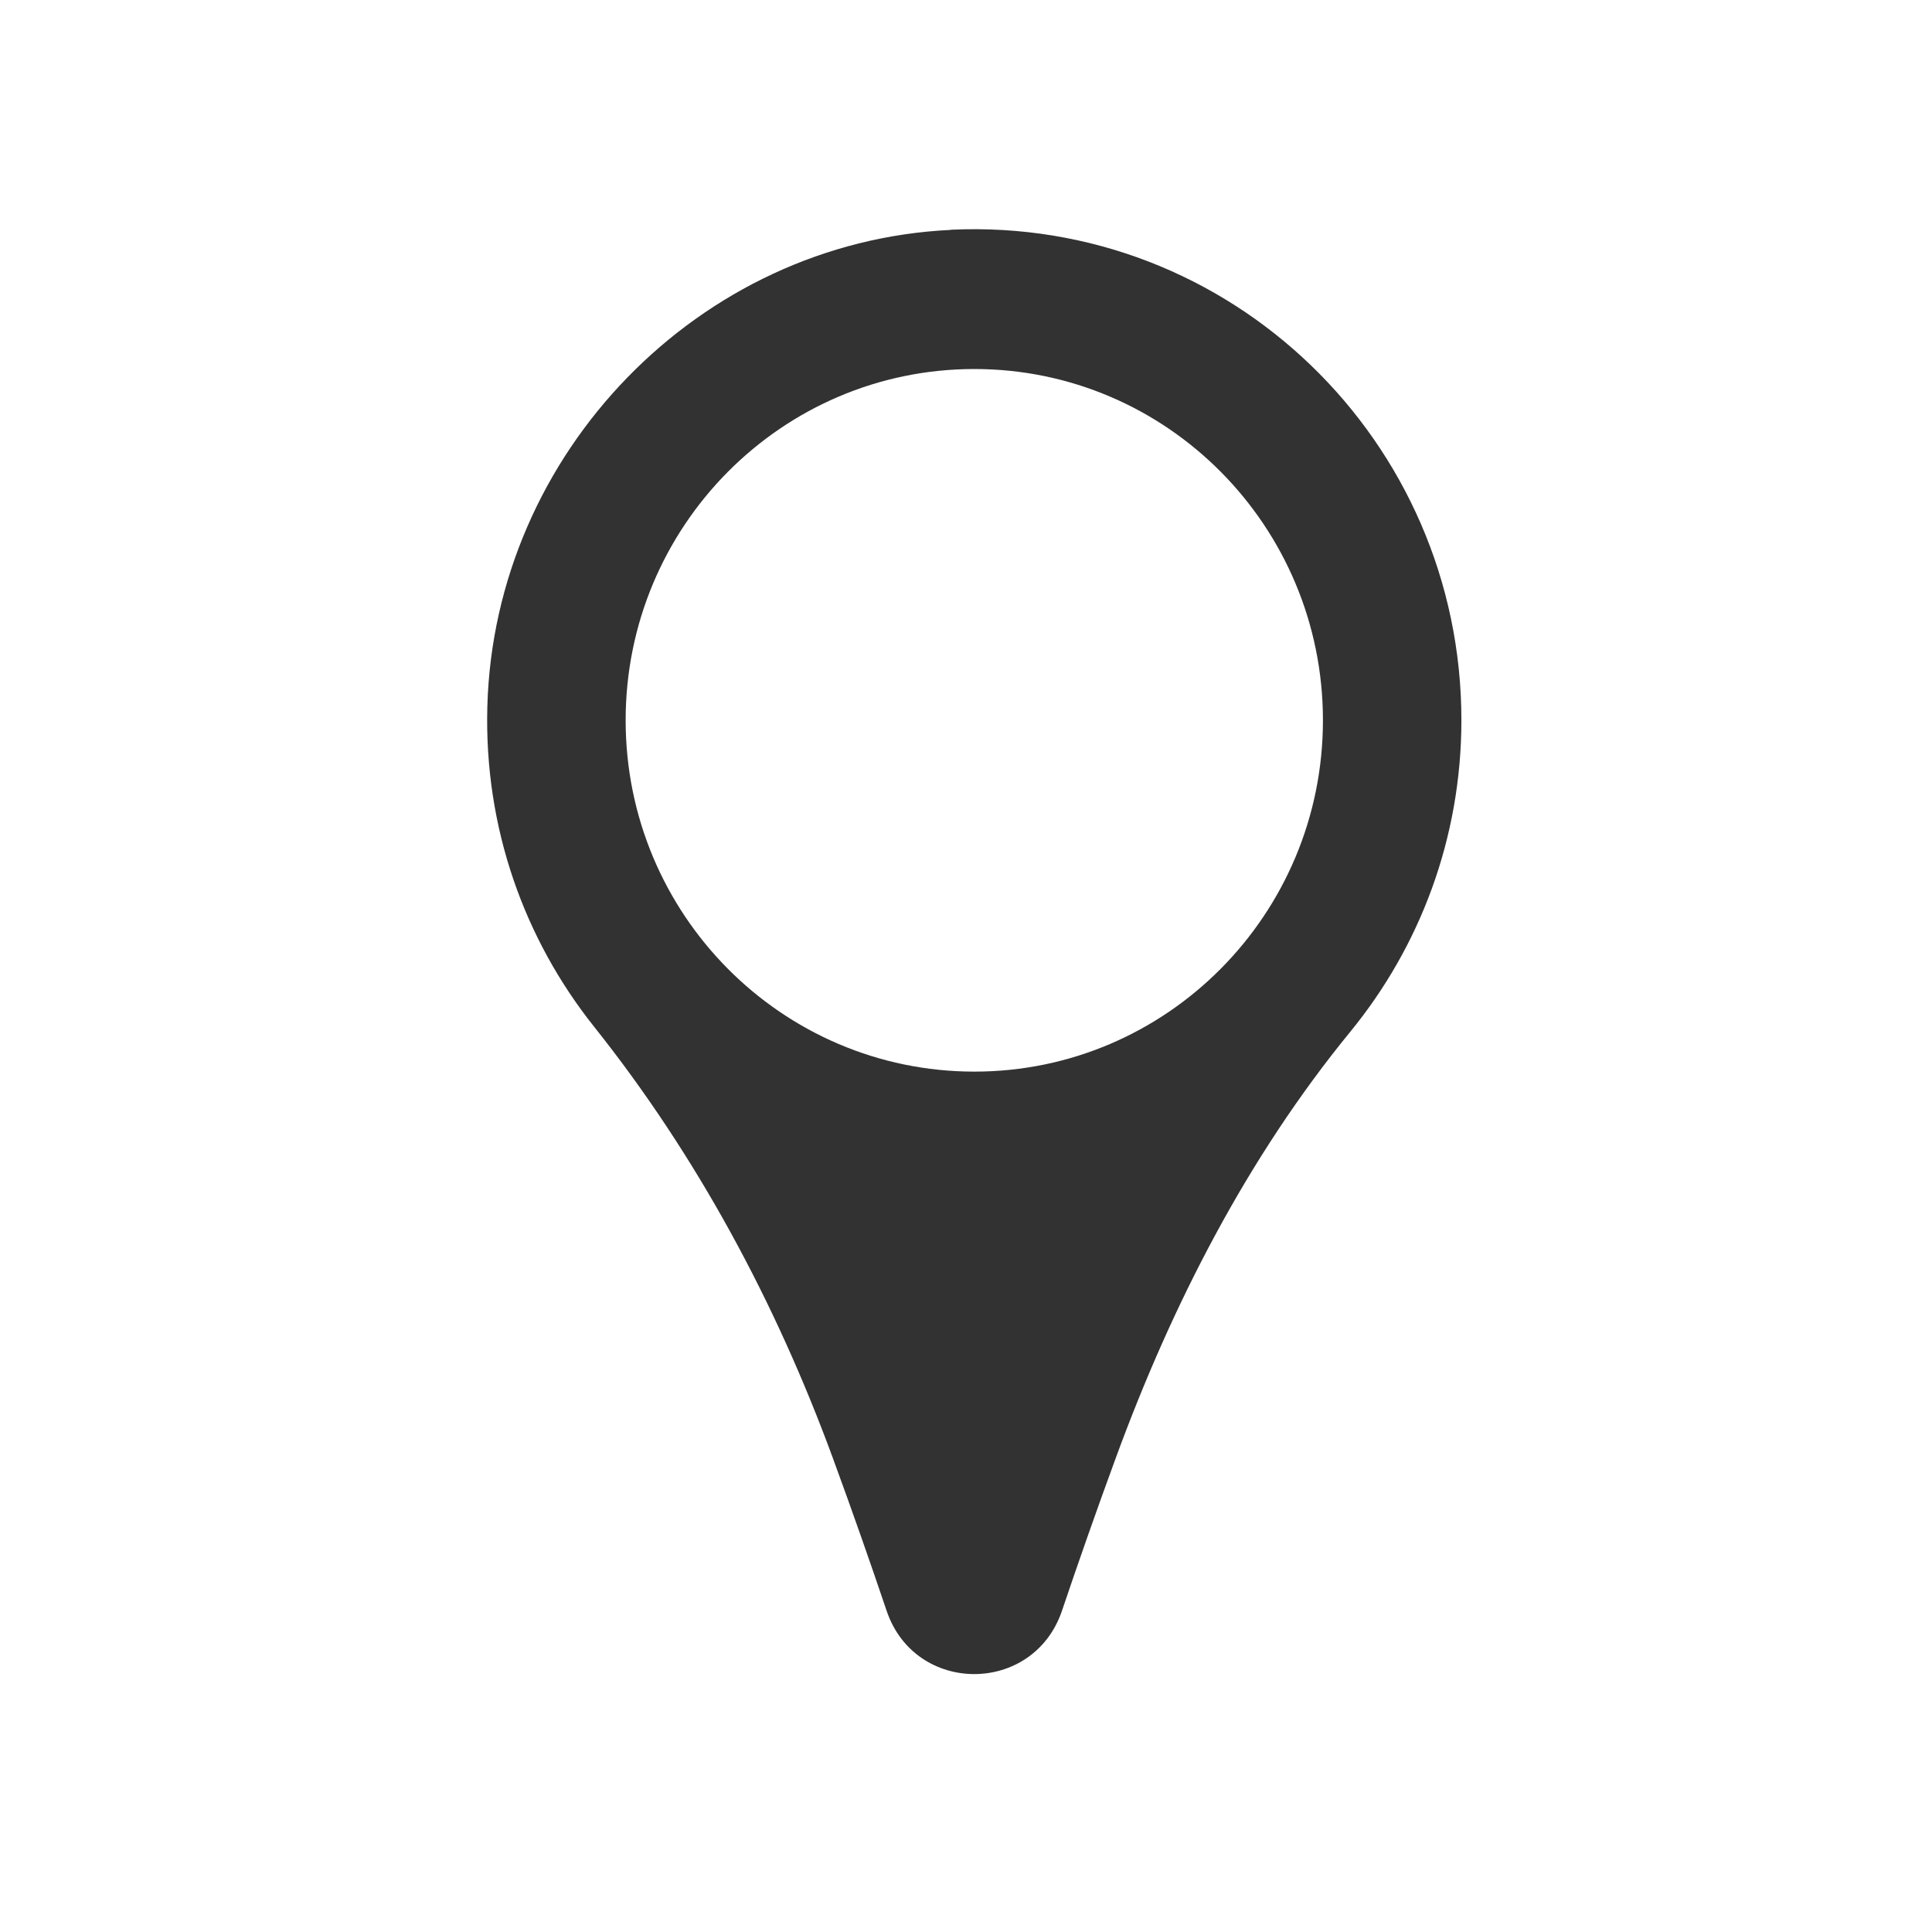 <?xml version="1.0" encoding="UTF-8"?>
<svg id="youtube" xmlns="http://www.w3.org/2000/svg" viewBox="0 0 120 120">
  <defs>
    <style>
      .cls-1 {
        fill: #323232;
        stroke-width: 0px;
      }
    </style>
  </defs>
  <path id="Location" class="cls-1" d="M59.05,14.28c-15.62.74-28.35,13.85-28.78,29.6-.21,7.54,2.31,14.47,6.63,19.89,6.38,8.01,11.27,17.11,14.81,26.74,1.22,3.32,2.35,6.55,3.36,9.54,1.77,5.24,9.11,5.24,10.89,0,1.01-2.99,2.14-6.22,3.36-9.54,3.49-9.51,8.16-18.62,14.56-26.44,4.3-5.26,6.89-11.99,6.89-19.34,0-17.33-14.34-31.28-31.72-30.46ZM60.52,66.56c-11.96,0-21.66-9.77-21.66-21.82s9.7-21.82,21.66-21.82,21.65,9.77,21.65,21.82-9.7,21.82-21.65,21.82Z"/>
</svg>